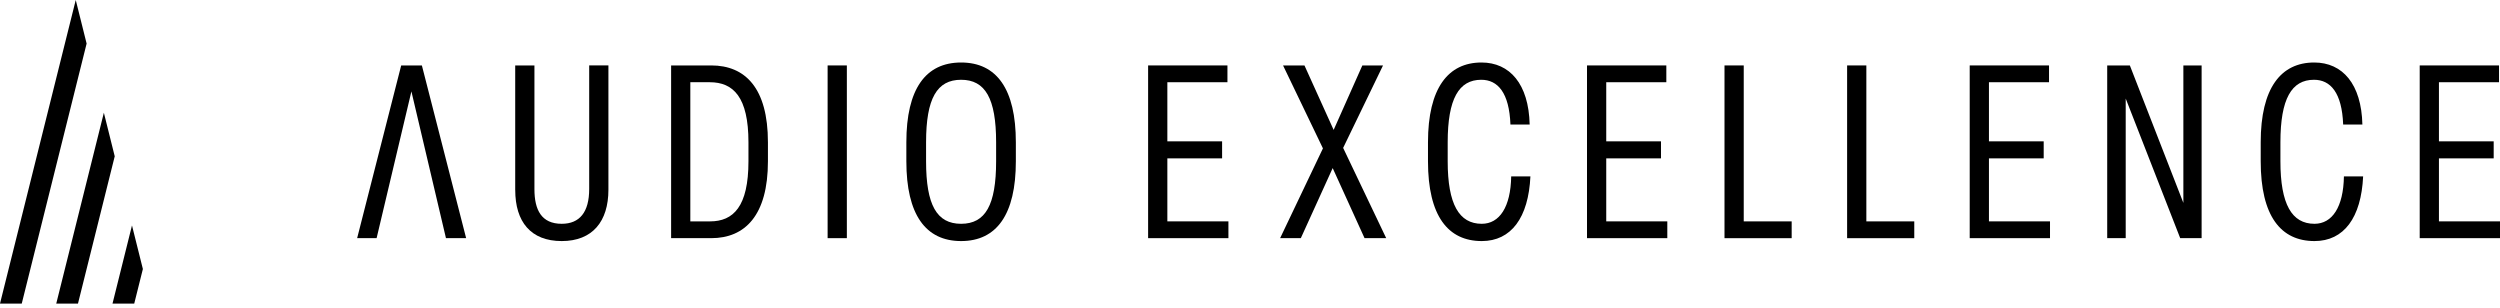 <svg width="300" height="37" viewBox="0 0 300 37" fill="none" xmlns="http://www.w3.org/2000/svg">
<path d="M10.394 5.228L9.09 0L0 36.431H2.61L10.394 5.228Z" fill="black"/>
<path d="M9.357 36.431L13.767 18.755L12.464 13.527L6.75 36.431H9.357Z" fill="black"/>
<path d="M16.108 36.431L17.145 32.28L15.838 27.052L13.501 36.431H16.108Z" fill="black"/>
<path d="M49.367 10.975L45.192 28.579H42.857L48.143 7.852H50.625L55.937 28.579H53.516L49.37 10.975H49.367Z" fill="black"/>
<path d="M61.825 22.8V7.852H64.132V22.71C64.132 25.192 64.978 26.855 67.403 26.855C69.562 26.855 70.703 25.453 70.703 22.68V7.849H73.01V22.767C73.01 26.563 71.112 28.928 67.405 28.928C63.699 28.928 61.828 26.621 61.828 22.797L61.825 22.8Z" fill="black"/>
<path d="M80.534 28.579V7.852H85.35C89.409 7.852 92.152 10.538 92.152 17.076V19.353C92.152 25.833 89.409 28.579 85.35 28.579H80.534ZM82.839 26.566H85.203C88.007 26.566 89.815 24.785 89.815 19.355V17.078C89.815 11.648 88.004 9.867 85.173 9.867H82.839V26.566Z" fill="black"/>
<path d="M99.314 28.579V7.852H101.622V28.579H99.314Z" fill="black"/>
<path d="M108.762 19.353V17.075C108.762 10.683 111.069 7.5 115.332 7.5C119.594 7.5 121.902 10.683 121.902 17.075V19.353C121.902 25.745 119.594 28.928 115.332 28.928C111.069 28.928 108.762 25.745 108.762 19.353ZM119.534 19.353V17.075C119.534 11.793 118.22 9.573 115.332 9.573C112.444 9.573 111.129 11.793 111.129 17.075V19.353C111.129 24.608 112.414 26.855 115.332 26.855C118.25 26.855 119.534 24.608 119.534 19.353Z" fill="black"/>
<path d="M137.774 28.579V7.852H147.293V9.867H140.082V16.961H146.652V19.004H140.082V26.564H147.41V28.579H137.774Z" fill="black"/>
<path d="M153.614 28.579L158.752 17.806L153.966 7.852H156.535L160.037 15.589L163.482 7.852H165.963L161.177 17.749L166.345 28.579H163.746L159.922 20.171L156.099 28.579H153.617H153.614Z" fill="black"/>
<path d="M171.358 19.353V17.076C171.358 10.566 173.78 7.5 177.781 7.5C181.168 7.5 183.446 10.069 183.56 14.945H181.253C181.108 11.122 179.734 9.573 177.751 9.573C175.065 9.573 173.723 11.85 173.723 17.076V19.353C173.723 24.521 175.095 26.855 177.811 26.855C179.941 26.855 181.286 24.84 181.343 21.164H183.65C183.416 26.127 181.343 28.928 177.811 28.928C173.783 28.928 171.358 25.95 171.358 19.353Z" fill="black"/>
<path d="M190.441 28.579V7.852H199.96V9.867H192.749V16.961H199.319V19.004H192.749V26.564H200.077V28.579H190.441Z" fill="black"/>
<path d="M206.94 28.579V7.852H209.248V26.566H215V28.582H206.94V28.579Z" fill="black"/>
<path d="M221.654 28.579V7.852H223.962V26.566H229.713V28.582H221.654V28.579Z" fill="black"/>
<path d="M236.365 28.579V7.852H245.883V9.867H238.673V16.961H245.243V19.004H238.673V26.564H246.001V28.579H236.365Z" fill="black"/>
<path d="M252.865 28.579V7.852H255.582L262.004 24.346V7.852H264.194V28.579H261.625L255.085 11.823V28.579H252.865Z" fill="black"/>
<path d="M271.285 19.353V17.076C271.285 10.566 273.707 7.5 277.708 7.5C281.095 7.5 283.372 10.069 283.487 14.945H281.18C281.035 11.122 279.661 9.573 277.678 9.573C274.992 9.573 273.65 11.85 273.65 17.076V19.353C273.65 24.521 275.022 26.855 277.738 26.855C279.868 26.855 281.212 24.84 281.27 21.164H283.577C283.342 26.127 281.27 28.928 277.738 28.928C273.71 28.928 271.285 25.95 271.285 19.353Z" fill="black"/>
<path d="M290.365 28.579V7.852H299.883V9.867H292.672V16.961H299.242V19.004H292.672V26.564H300.001V28.579H290.365Z" fill="black"/>
</svg>

